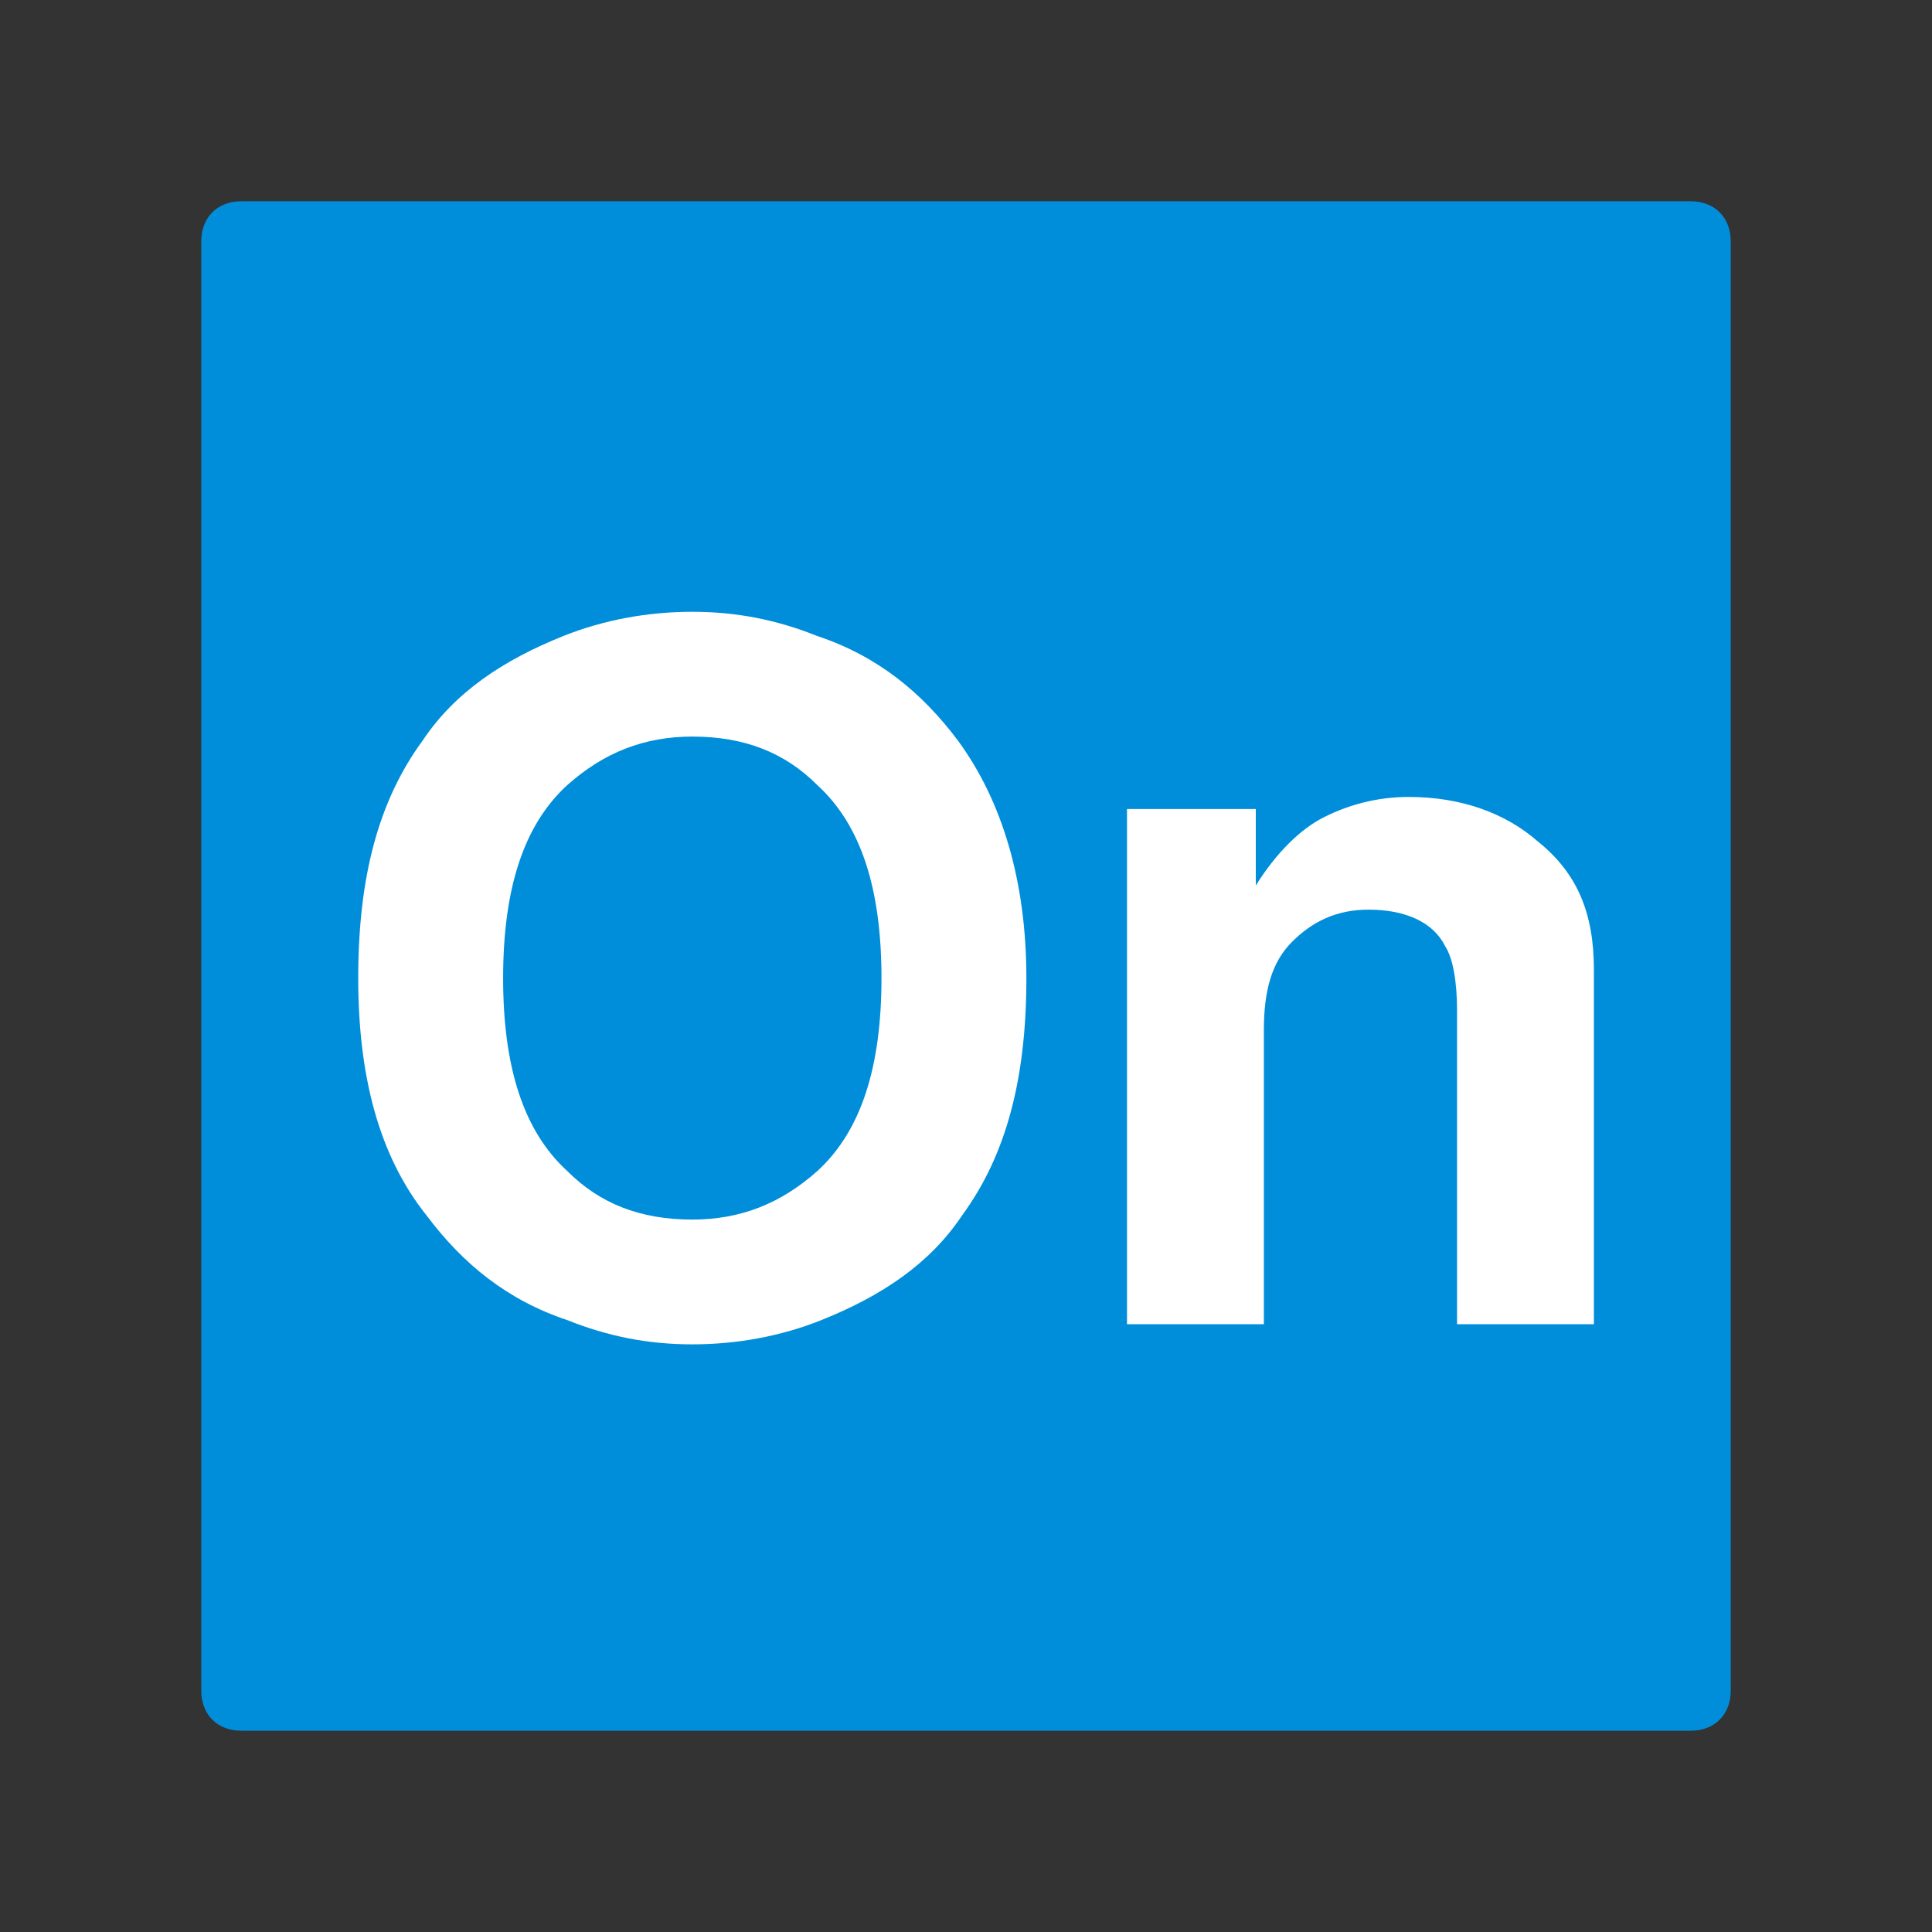<?xml version="1.0" standalone="no"?><!DOCTYPE svg PUBLIC "-//W3C//DTD SVG 1.1//EN" "http://www.w3.org/Graphics/SVG/1.1/DTD/svg11.dtd"><svg t="1618371551019" class="icon" viewBox="0 0 1024 1024" version="1.1" xmlns="http://www.w3.org/2000/svg" p-id="3109" xmlns:xlink="http://www.w3.org/1999/xlink" width="32" height="32"><rect x="0" y="0" width="1024" height="1024" fill="#333333" stroke="none"/><defs><style type="text/css"></style></defs><path d="M917.333 896c0 12.8-8.533 21.333-21.333 21.333H128c-12.8 0-21.333-8.533-21.333-21.333V128c0-12.8 8.533-21.333 21.333-21.333h768c12.8 0 21.333 8.533 21.333 21.333v768z" fill="#008EDB" p-id="3110"></path><path d="M189.867 518.4c0-53.333 10.667-93.867 34.133-125.867 17.067-25.6 42.667-42.667 74.667-55.467 21.333-8.533 44.8-12.8 68.267-12.8s44.8 4.267 66.133 12.8c32 10.667 55.467 29.867 74.667 55.467 23.467 32 36.267 74.667 36.267 125.867 0 53.333-10.667 93.867-34.133 125.867-17.067 25.6-42.667 42.667-74.667 55.467-21.333 8.533-44.8 12.8-68.267 12.8s-44.8-4.267-66.133-12.8c-32-10.667-55.467-29.867-74.667-55.467-25.6-32-36.267-74.667-36.267-125.867z m76.8 0c0 46.933 10.667 81.067 34.133 102.4 17.067 17.067 38.4 25.6 66.133 25.6 25.6 0 46.933-8.533 66.133-25.6 23.467-21.333 34.133-55.467 34.133-102.4 0-46.933-10.667-81.067-34.133-102.4-17.067-17.067-38.4-25.6-66.133-25.6-25.6 0-46.933 8.533-66.133 25.6-23.467 21.333-34.133 55.467-34.133 102.4zM844.8 514.133v187.733h-72.533v-166.4c0-14.933-2.133-27.733-6.4-34.133-6.4-12.8-21.333-19.2-40.533-19.2-17.067 0-29.867 6.4-40.533 17.067s-14.933 25.6-14.933 46.933v155.733H597.333V428.8h68.267V469.333c10.667-17.067 23.467-29.867 36.267-36.267s27.733-10.667 44.8-10.667c27.733 0 51.2 8.533 68.267 23.467 21.333 17.067 29.867 38.4 29.867 68.267z" fill="#FFFFFF" p-id="3111"></path></svg>